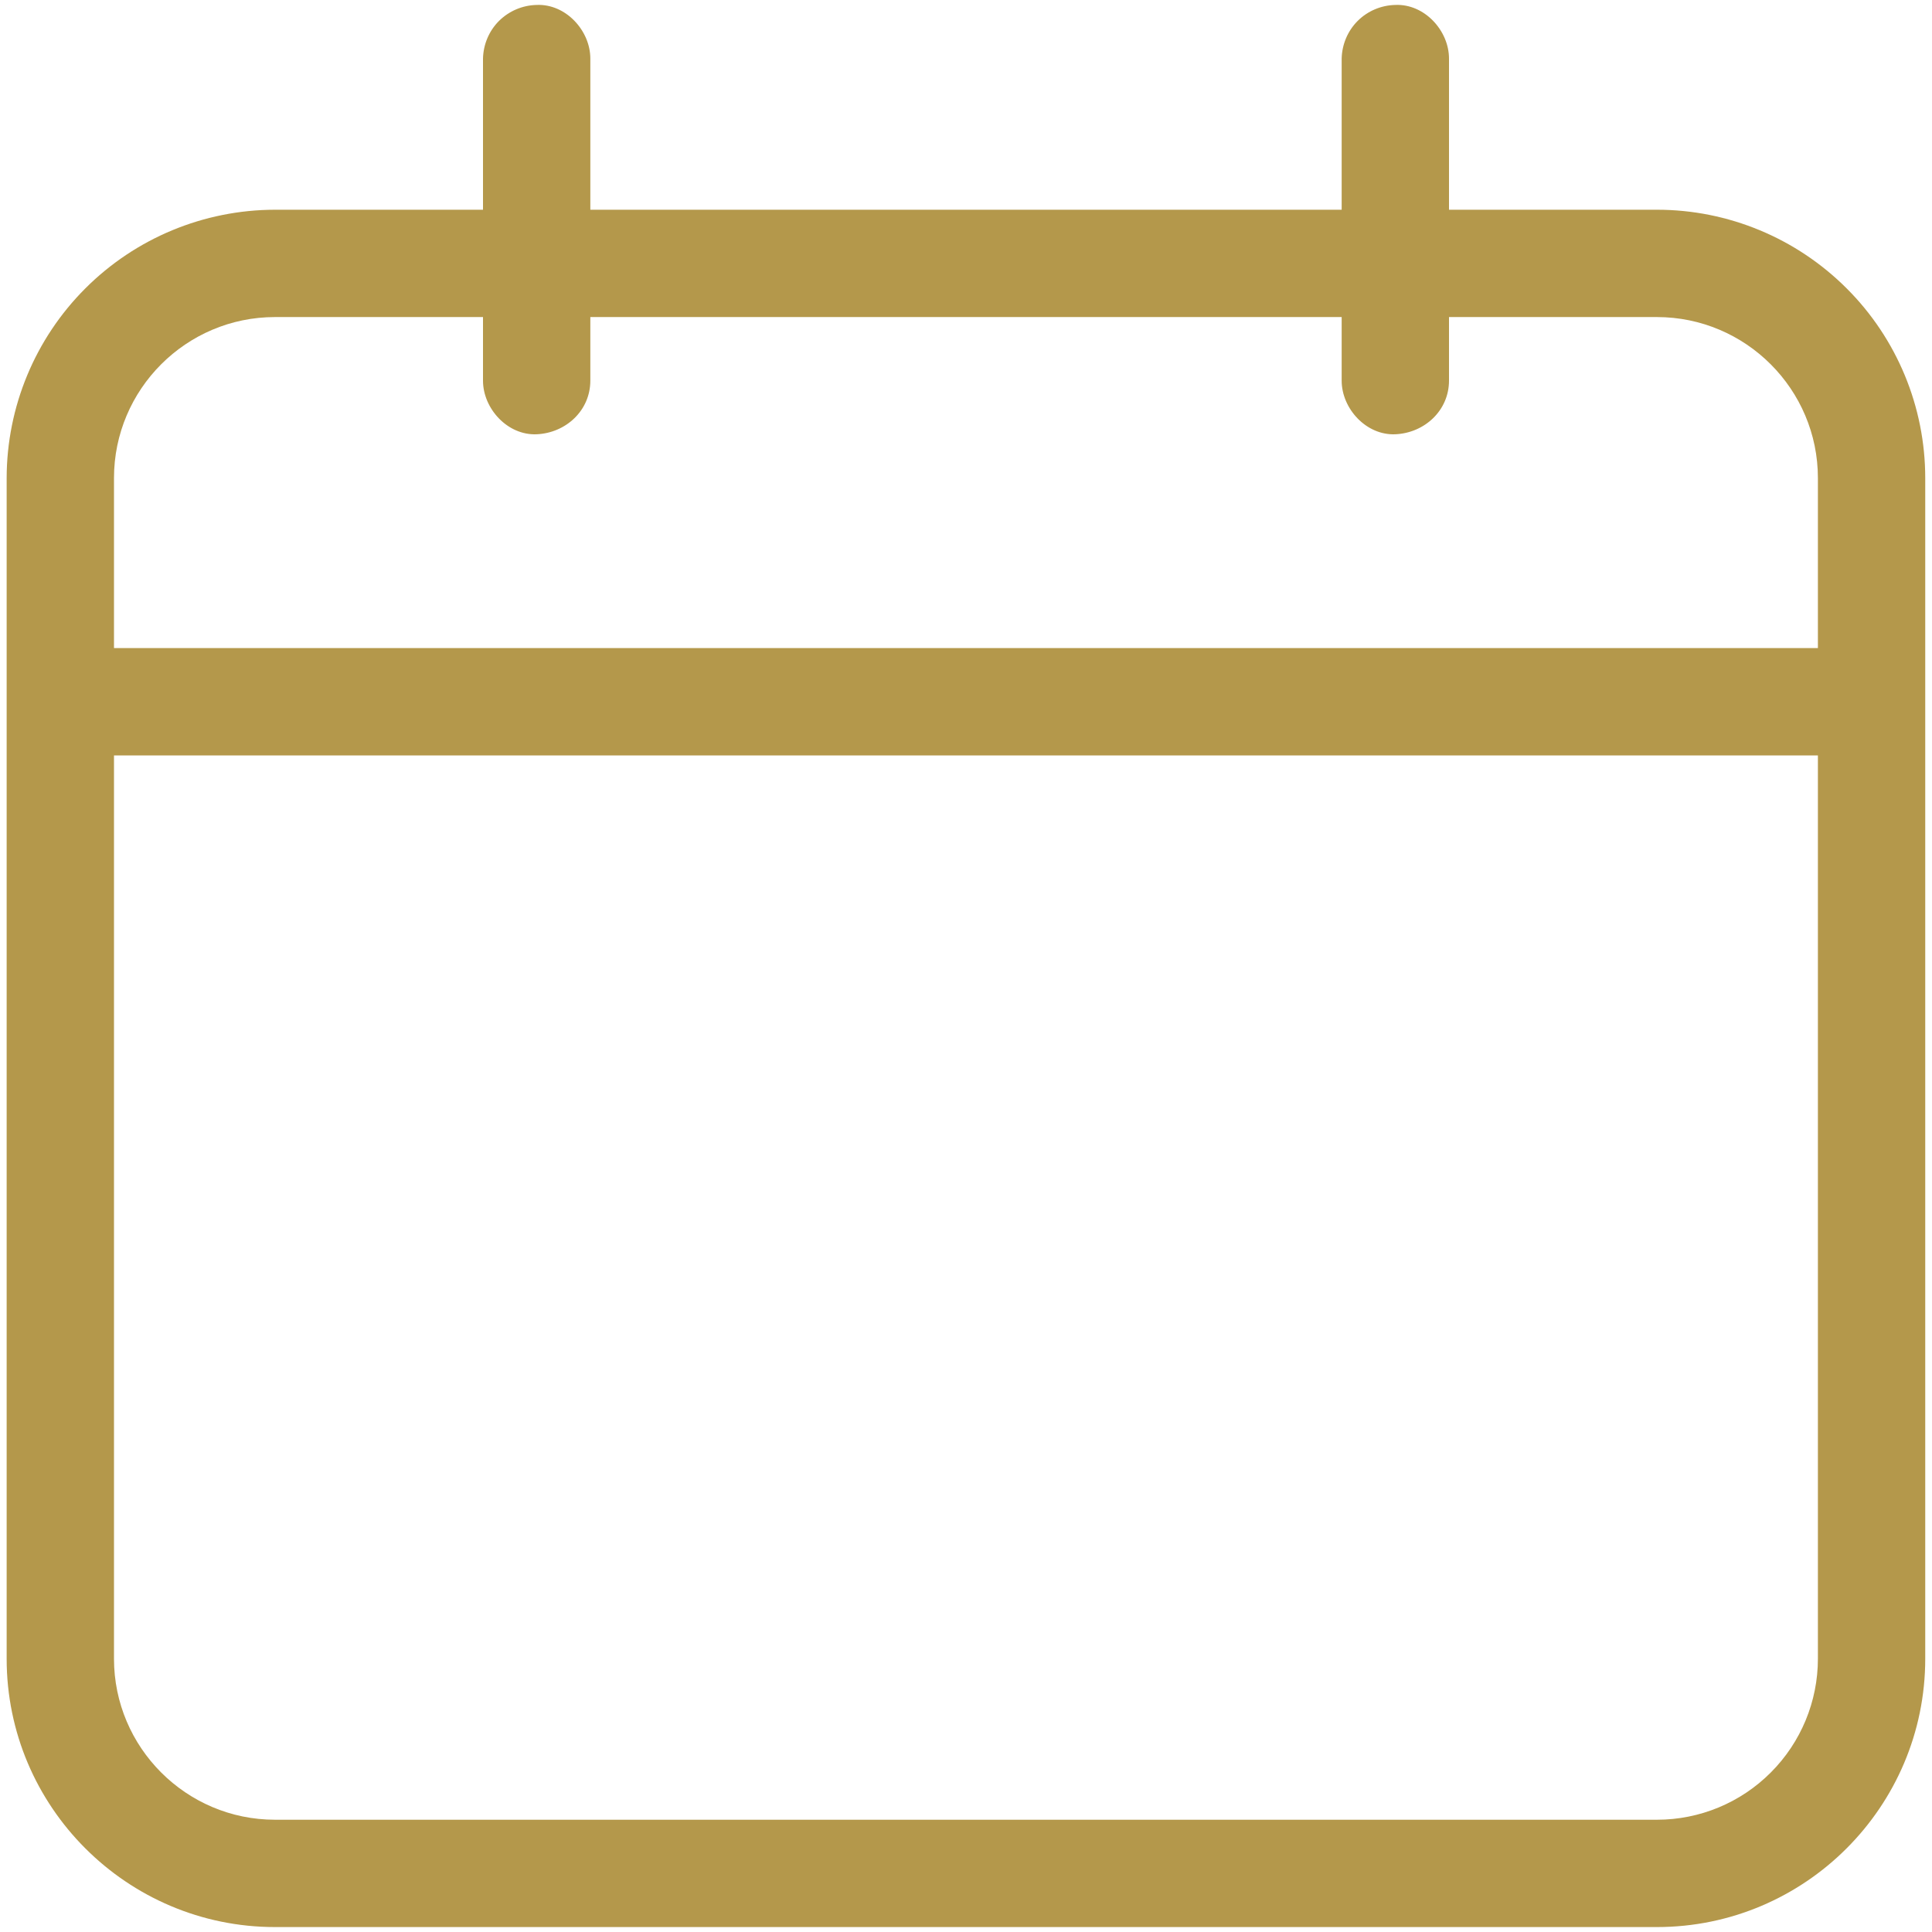 <svg width="18" height="18" viewBox="0 0 18 18" fill="none" xmlns="http://www.w3.org/2000/svg">
<path d="M15.438 1.954H13.5V0.546C13.5 0.284 13.27 0.034 13 0.046C12.868 0.049 12.742 0.102 12.649 0.195C12.556 0.288 12.503 0.414 12.5 0.546V1.954H5.5V0.546C5.5 0.284 5.27 0.034 5 0.046C4.868 0.049 4.743 0.102 4.649 0.195C4.556 0.288 4.503 0.414 4.5 0.546V1.954H2.562C1.899 1.955 1.264 2.218 0.795 2.687C0.326 3.156 0.063 3.791 0.062 4.454V15.454C0.062 16.833 1.184 17.954 2.562 17.954H15.437C16.816 17.954 17.937 16.833 17.937 15.454V4.454C17.937 3.791 17.674 3.155 17.205 2.687C16.736 2.218 16.101 1.954 15.438 1.954ZM2.562 2.954H4.5V3.546C4.5 3.808 4.73 4.058 5 4.046C5.271 4.034 5.5 3.826 5.5 3.546V2.954H12.5V3.546C12.5 3.808 12.73 4.058 13 4.046C13.271 4.034 13.5 3.826 13.5 3.546V2.954H15.437C16.264 2.954 16.937 3.627 16.937 4.454V6.038H1.062V4.454C1.062 3.627 1.735 2.954 2.562 2.954ZM15.438 16.954H2.562C1.735 16.954 1.062 16.281 1.062 15.454V7.038H16.937V15.454C16.937 15.852 16.779 16.233 16.498 16.514C16.217 16.796 15.836 16.954 15.438 16.954Z" fill="#B4984B"/>
</svg>
